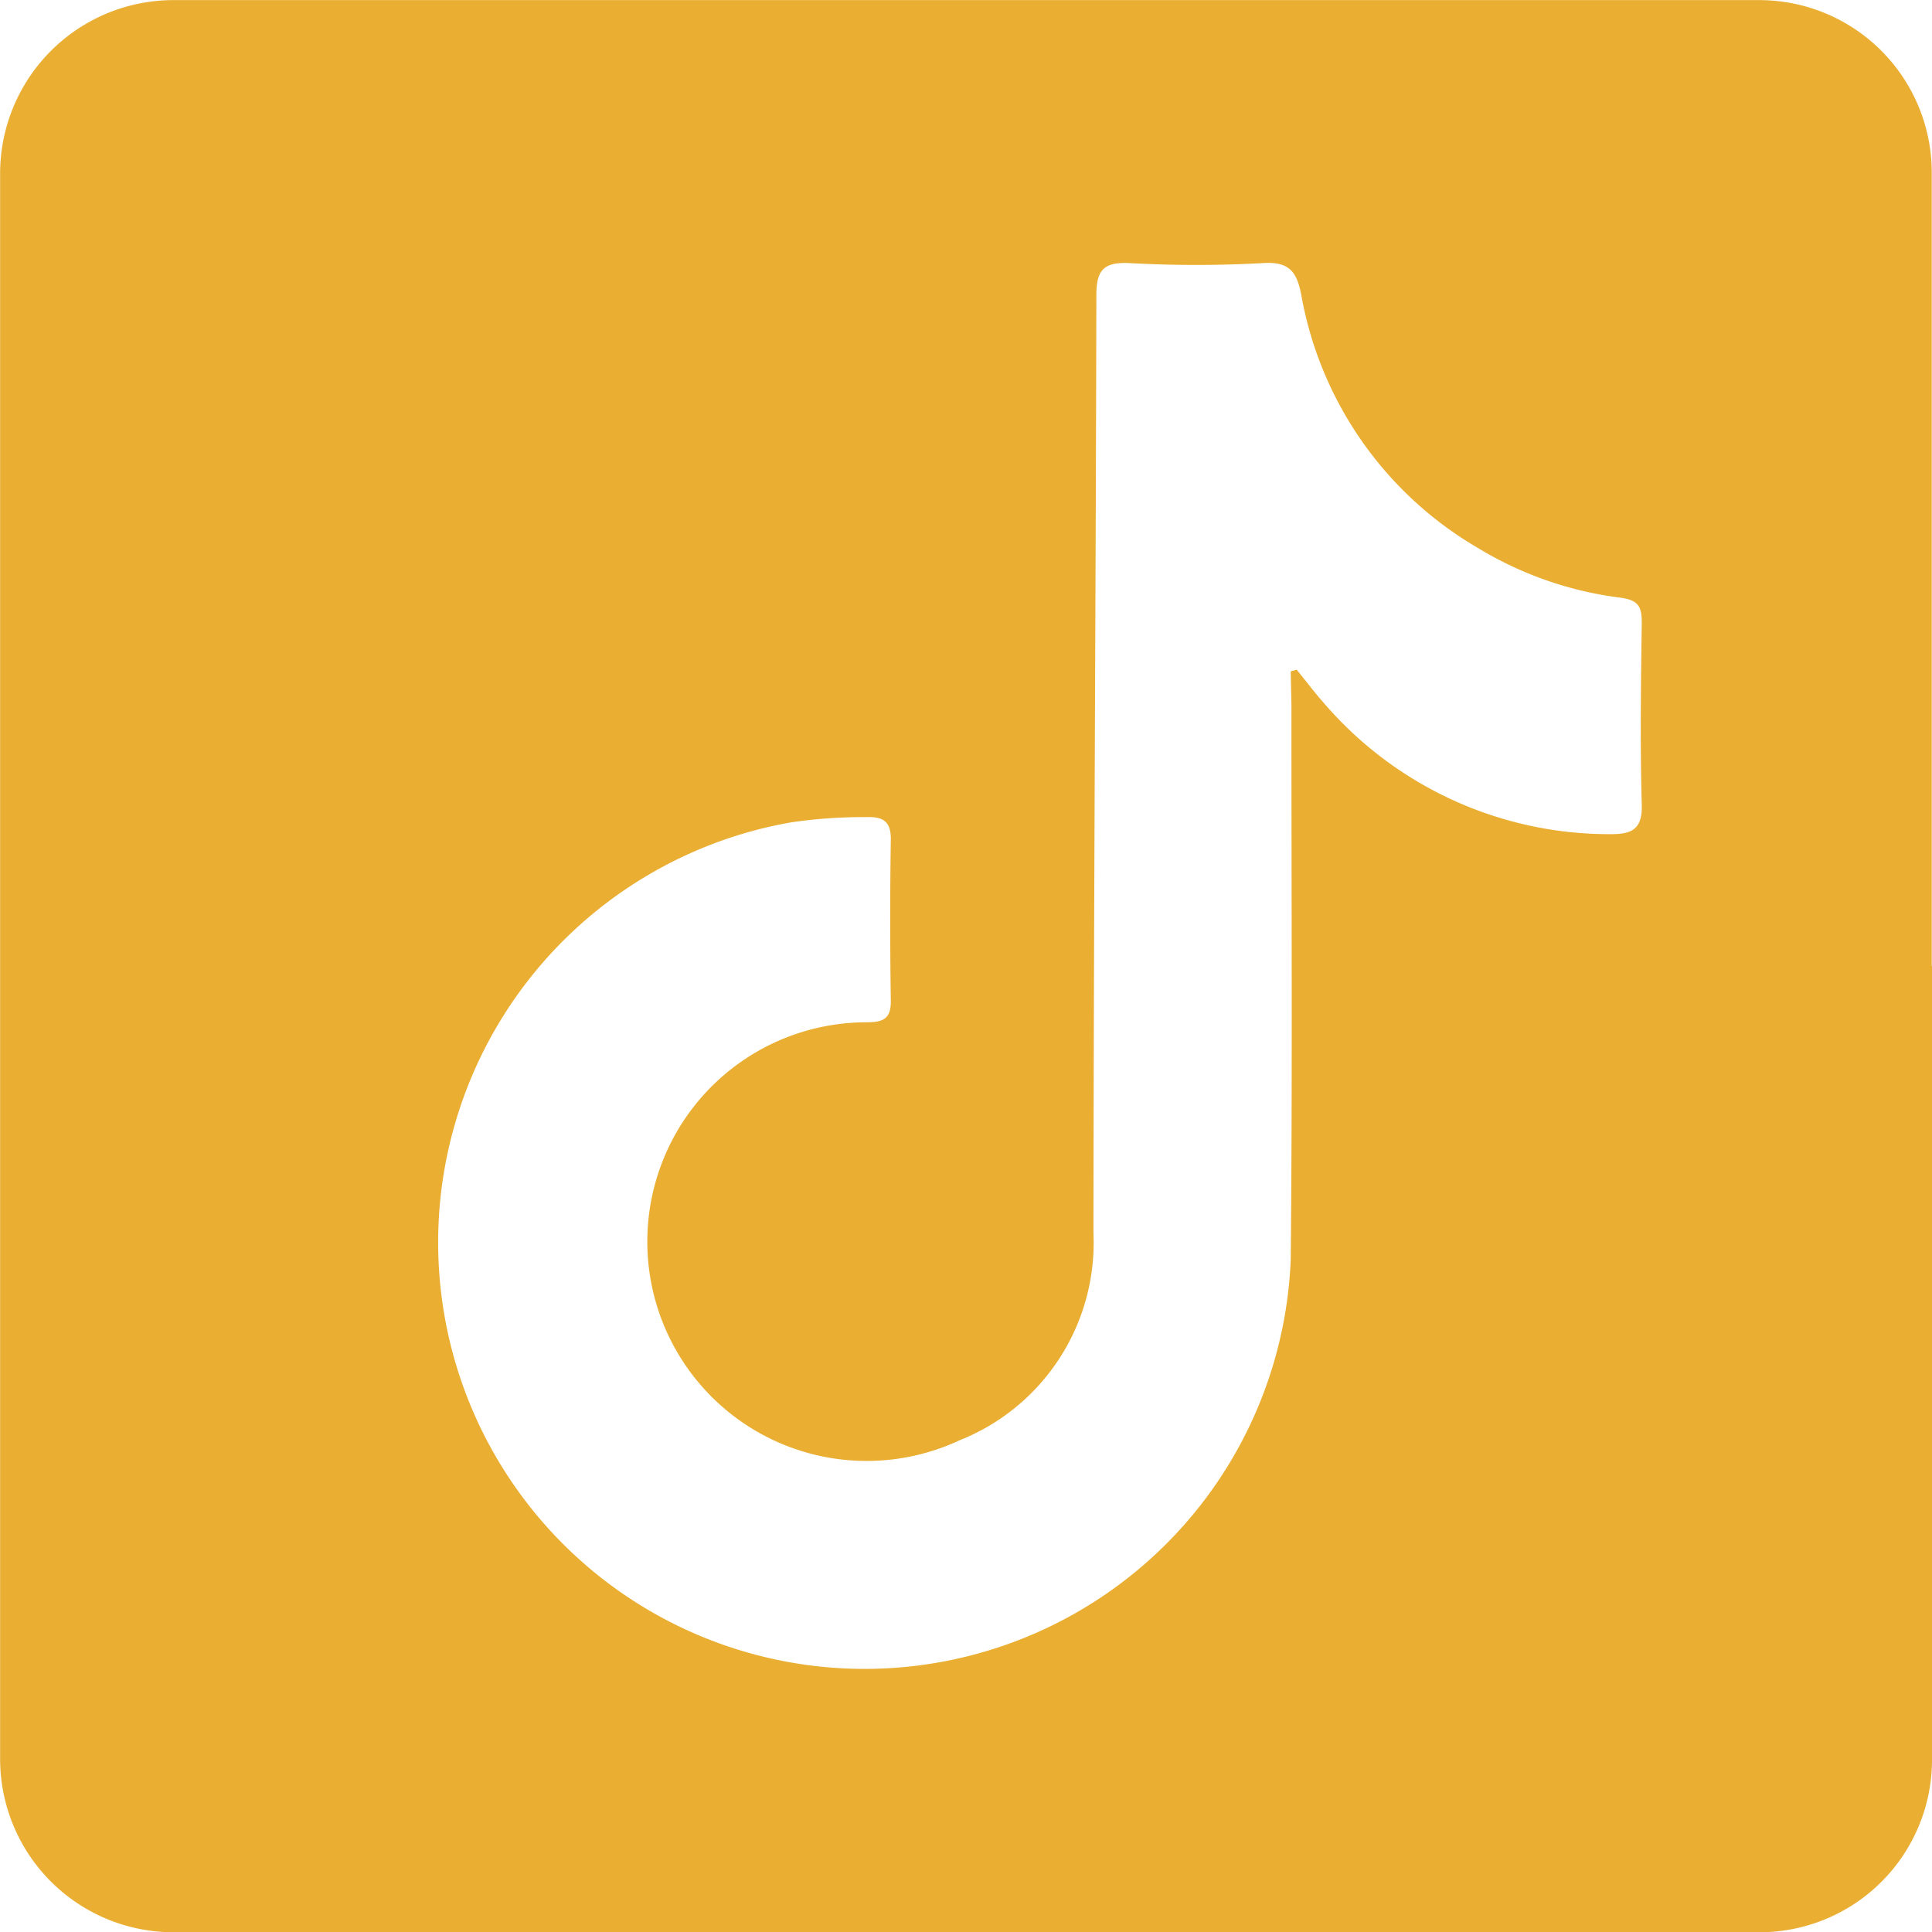 <svg id="Icon_tik_tok_yellow" data-name="Icon tik tok yellow" xmlns="http://www.w3.org/2000/svg" width="15.856" height="15.858" viewBox="0 0 15.856 15.858">
  <path id="Tracé_252" data-name="Tracé 252" d="M1774.633,144.5v6.508a1.415,1.415,0,0,1-1.41,1.419q-6.519,0-13.037,0a1.422,1.422,0,0,1-1.408-1.422q0-6.507,0-13.015a1.423,1.423,0,0,1,1.409-1.42q6.507,0,13.015,0a1.416,1.416,0,0,1,1.429,1.42q0,3.253,0,6.507Zm-5.263-2.421.049-.014c.075.092.146.187.225.276a3.088,3.088,0,0,0,2.356,1.074c.171,0,.257-.042.251-.242-.014-.495-.007-.991,0-1.486,0-.13-.017-.192-.176-.213a2.962,2.962,0,0,1-1.174-.411,3.012,3.012,0,0,1-1.444-2.072c-.036-.187-.095-.277-.313-.263a9.885,9.885,0,0,1-1.1,0c-.208-.009-.269.057-.269.262-.005,2.567-.022,5.134-.024,7.7a1.745,1.745,0,0,1-1.1,1.7,1.8,1.8,0,1,1-.77-3.431c.137,0,.209-.021.207-.177q-.01-.664,0-1.329c0-.143-.065-.181-.192-.178a4.12,4.12,0,0,0-.626.043,3.5,3.5,0,1,0,4.1,3.59c.015-1.516.005-3.032.006-4.548Z" transform="translate(-1758.777 -136.569)" fill="#e9ae32"/>
</svg>
